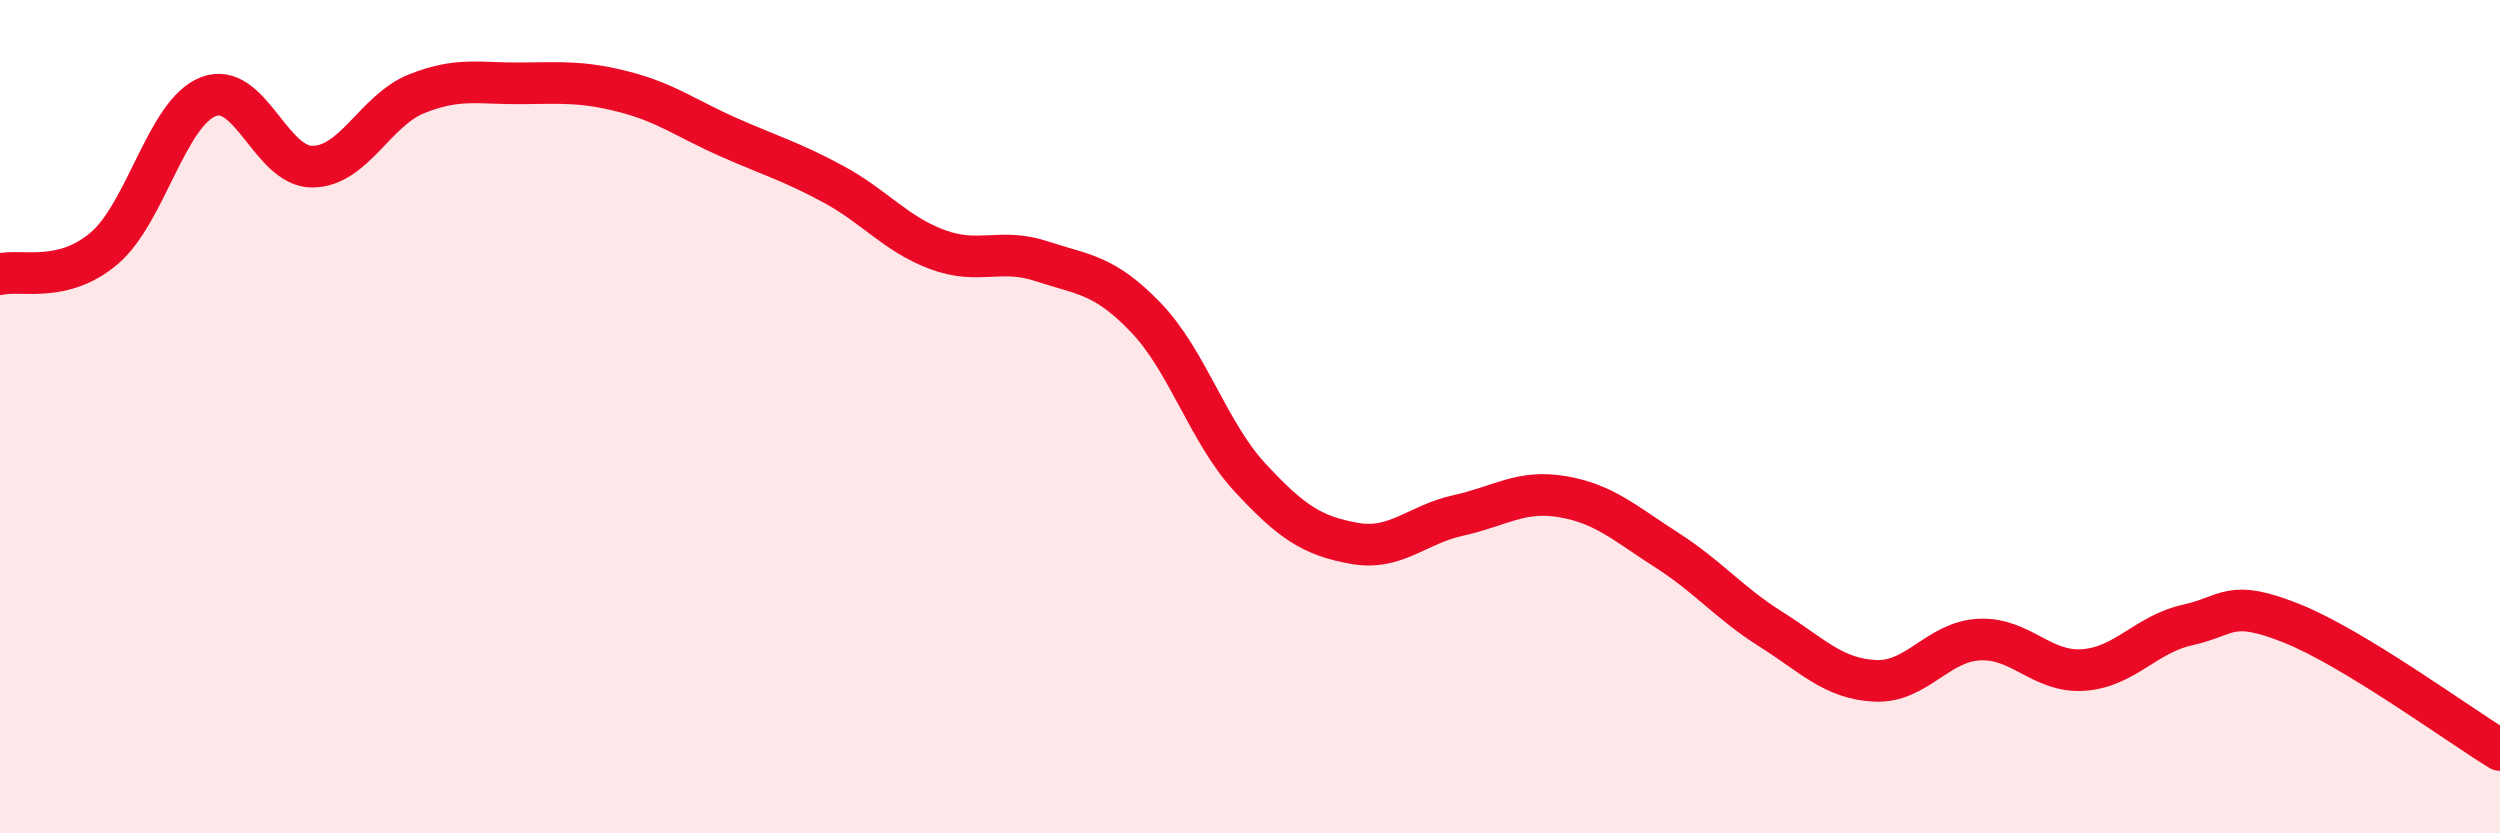 
    <svg width="60" height="20" viewBox="0 0 60 20" xmlns="http://www.w3.org/2000/svg">
      <path
        d="M 0,6.58 C 0.5,6.46 1.5,6.81 2.5,5.96 C 3.5,5.11 4,2.71 5,2.32 C 6,1.93 6.5,4.01 7.5,4 C 8.5,3.99 9,2.65 10,2.25 C 11,1.85 11.5,2.01 12.5,2 C 13.5,1.99 14,1.95 15,2.21 C 16,2.47 16.5,2.86 17.5,3.3 C 18.5,3.74 19,3.88 20,4.42 C 21,4.96 21.5,5.62 22.5,5.99 C 23.5,6.36 24,5.94 25,6.27 C 26,6.6 26.5,6.58 27.5,7.62 C 28.5,8.66 29,10.38 30,11.46 C 31,12.54 31.5,12.86 32.5,13.04 C 33.5,13.22 34,12.59 35,12.37 C 36,12.15 36.5,11.75 37.5,11.92 C 38.5,12.09 39,12.56 40,13.2 C 41,13.84 41.5,14.47 42.5,15.1 C 43.5,15.73 44,16.29 45,16.34 C 46,16.39 46.5,15.4 47.5,15.35 C 48.5,15.3 49,16.15 50,16.08 C 51,16.01 51.5,15.22 52.5,15 C 53.5,14.78 53.5,14.36 55,14.96 C 56.5,15.56 59,17.39 60,18L60 20L0 20Z"
        fill="#EB0A25"
        opacity="0.1"
        stroke-linecap="round"
        stroke-linejoin="round"
      />
      <path
        d="M 0,6.58 C 0.5,6.46 1.5,6.81 2.5,5.96 C 3.5,5.11 4,2.71 5,2.32 C 6,1.93 6.5,4.01 7.5,4 C 8.5,3.99 9,2.65 10,2.25 C 11,1.85 11.5,2.01 12.5,2 C 13.5,1.99 14,1.95 15,2.21 C 16,2.47 16.5,2.86 17.5,3.3 C 18.5,3.74 19,3.88 20,4.42 C 21,4.96 21.5,5.62 22.5,5.99 C 23.5,6.36 24,5.94 25,6.27 C 26,6.6 26.5,6.58 27.5,7.62 C 28.5,8.66 29,10.38 30,11.46 C 31,12.54 31.5,12.86 32.5,13.04 C 33.5,13.22 34,12.59 35,12.37 C 36,12.15 36.5,11.75 37.5,11.92 C 38.5,12.09 39,12.56 40,13.2 C 41,13.84 41.5,14.47 42.5,15.1 C 43.5,15.73 44,16.29 45,16.34 C 46,16.39 46.5,15.4 47.5,15.35 C 48.5,15.3 49,16.15 50,16.08 C 51,16.01 51.5,15.22 52.5,15 C 53.5,14.78 53.5,14.36 55,14.96 C 56.5,15.56 59,17.39 60,18"
        stroke="#EB0A25"
        stroke-width="1"
        fill="none"
        stroke-linecap="round"
        stroke-linejoin="round"
      />
    </svg>
  